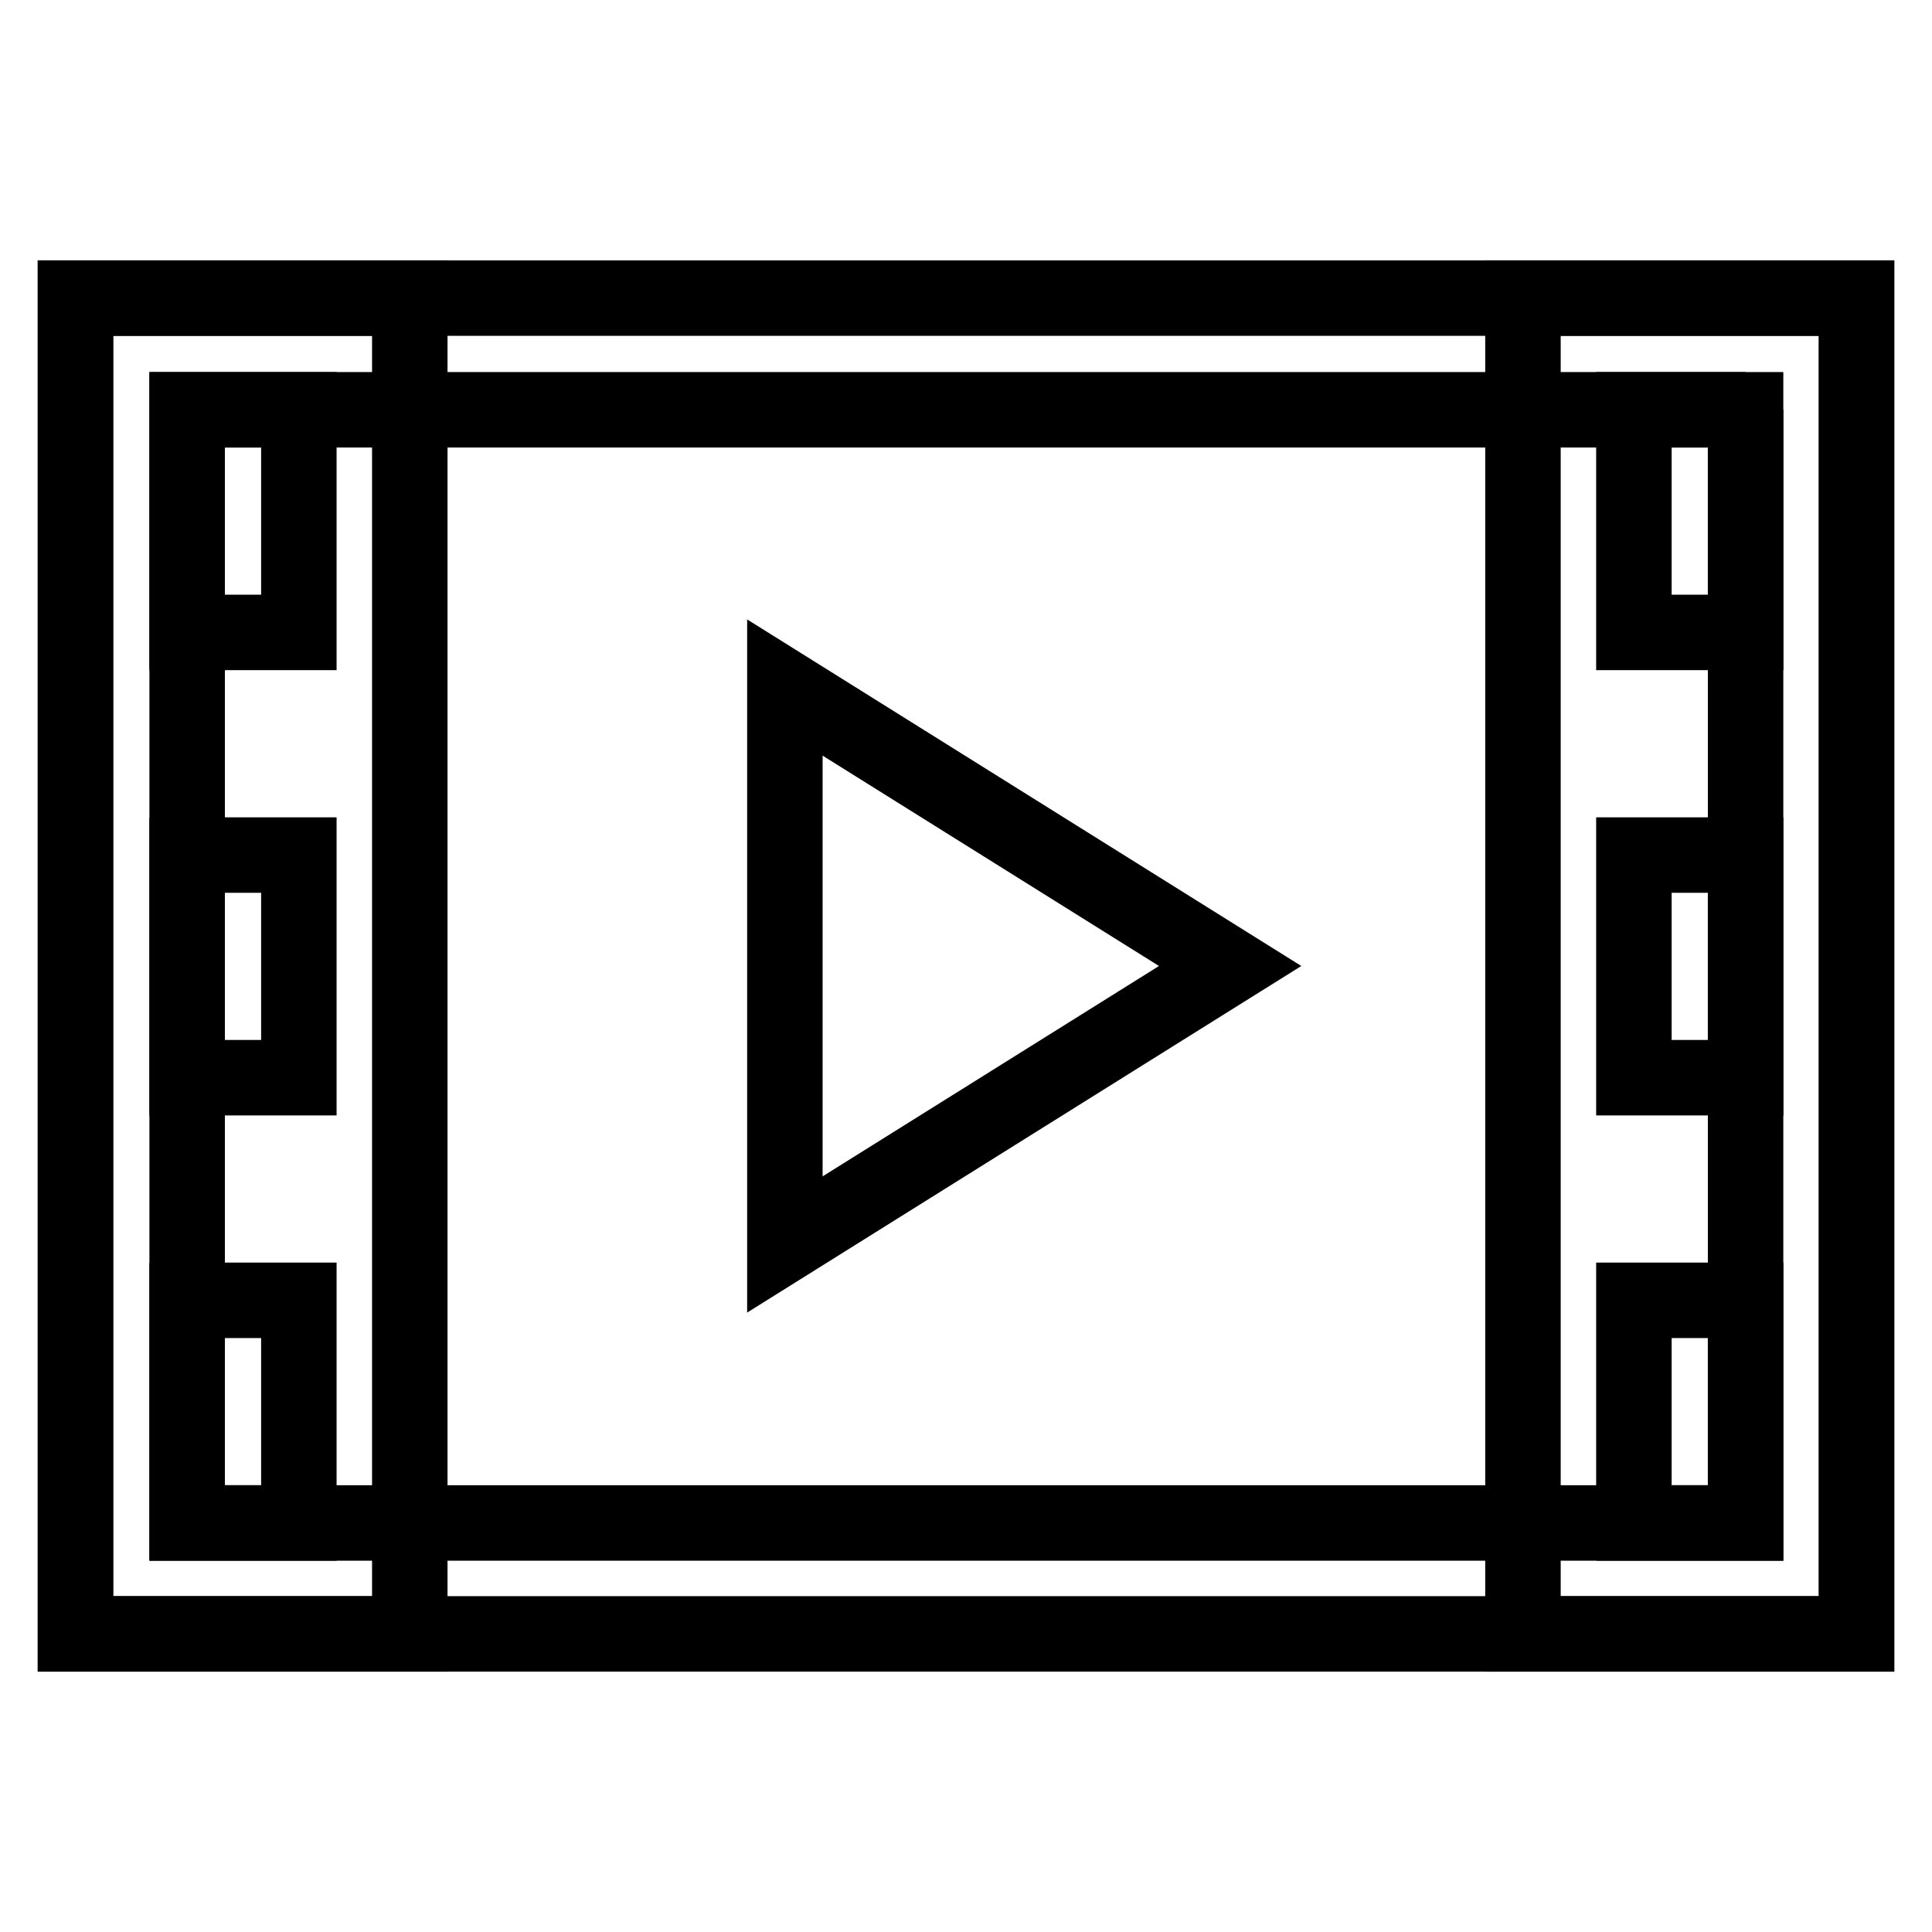 <?xml version="1.0" encoding="utf-8"?>
<!-- Svg Vector Icons : http://www.onlinewebfonts.com/icon -->
<!DOCTYPE svg PUBLIC "-//W3C//DTD SVG 1.1//EN" "http://www.w3.org/Graphics/SVG/1.1/DTD/svg11.dtd">
<svg version="1.1" xmlns="http://www.w3.org/2000/svg" xmlns:xlink="http://www.w3.org/1999/xlink" x="0px" y="0px" viewBox="0 0 256 256" enable-background="new 0 0 256 256" xml:space="preserve">
<g><g><path stroke-width="10" fill-opacity="0" stroke="#000000"  d="M10,39.5h44.3v177H10V39.5z"/><path stroke-width="10" fill-opacity="0" stroke="#000000"  d="M201.8,39.5H246v177h-44.2V39.5z"/><path stroke-width="10" fill-opacity="0" stroke="#000000"  d="M24.8,54.3h14.8v29.5H24.8V54.3z"/><path stroke-width="10" fill-opacity="0" stroke="#000000"  d="M24.8,113.3h14.8v29.5H24.8V113.3L24.8,113.3z"/><path stroke-width="10" fill-opacity="0" stroke="#000000"  d="M24.8,172.3h14.8v29.5H24.8V172.3z"/><path stroke-width="10" fill-opacity="0" stroke="#000000"  d="M216.5,54.3h14.8v29.5h-14.8V54.3z"/><path stroke-width="10" fill-opacity="0" stroke="#000000"  d="M216.5,113.3h14.8v29.5h-14.8V113.3L216.5,113.3z"/><path stroke-width="10" fill-opacity="0" stroke="#000000"  d="M216.5,172.3h14.8v29.5h-14.8V172.3z"/><path stroke-width="10" fill-opacity="0" stroke="#000000"  d="M104,91.1l59,36.9l-59,36.9V91.1z"/><path stroke-width="10" fill-opacity="0" stroke="#000000"  d="M231.3,54.3v147.5H24.8V54.3H231.3 M246,39.5H10v177h236V39.5L246,39.5z"/></g></g>
</svg>